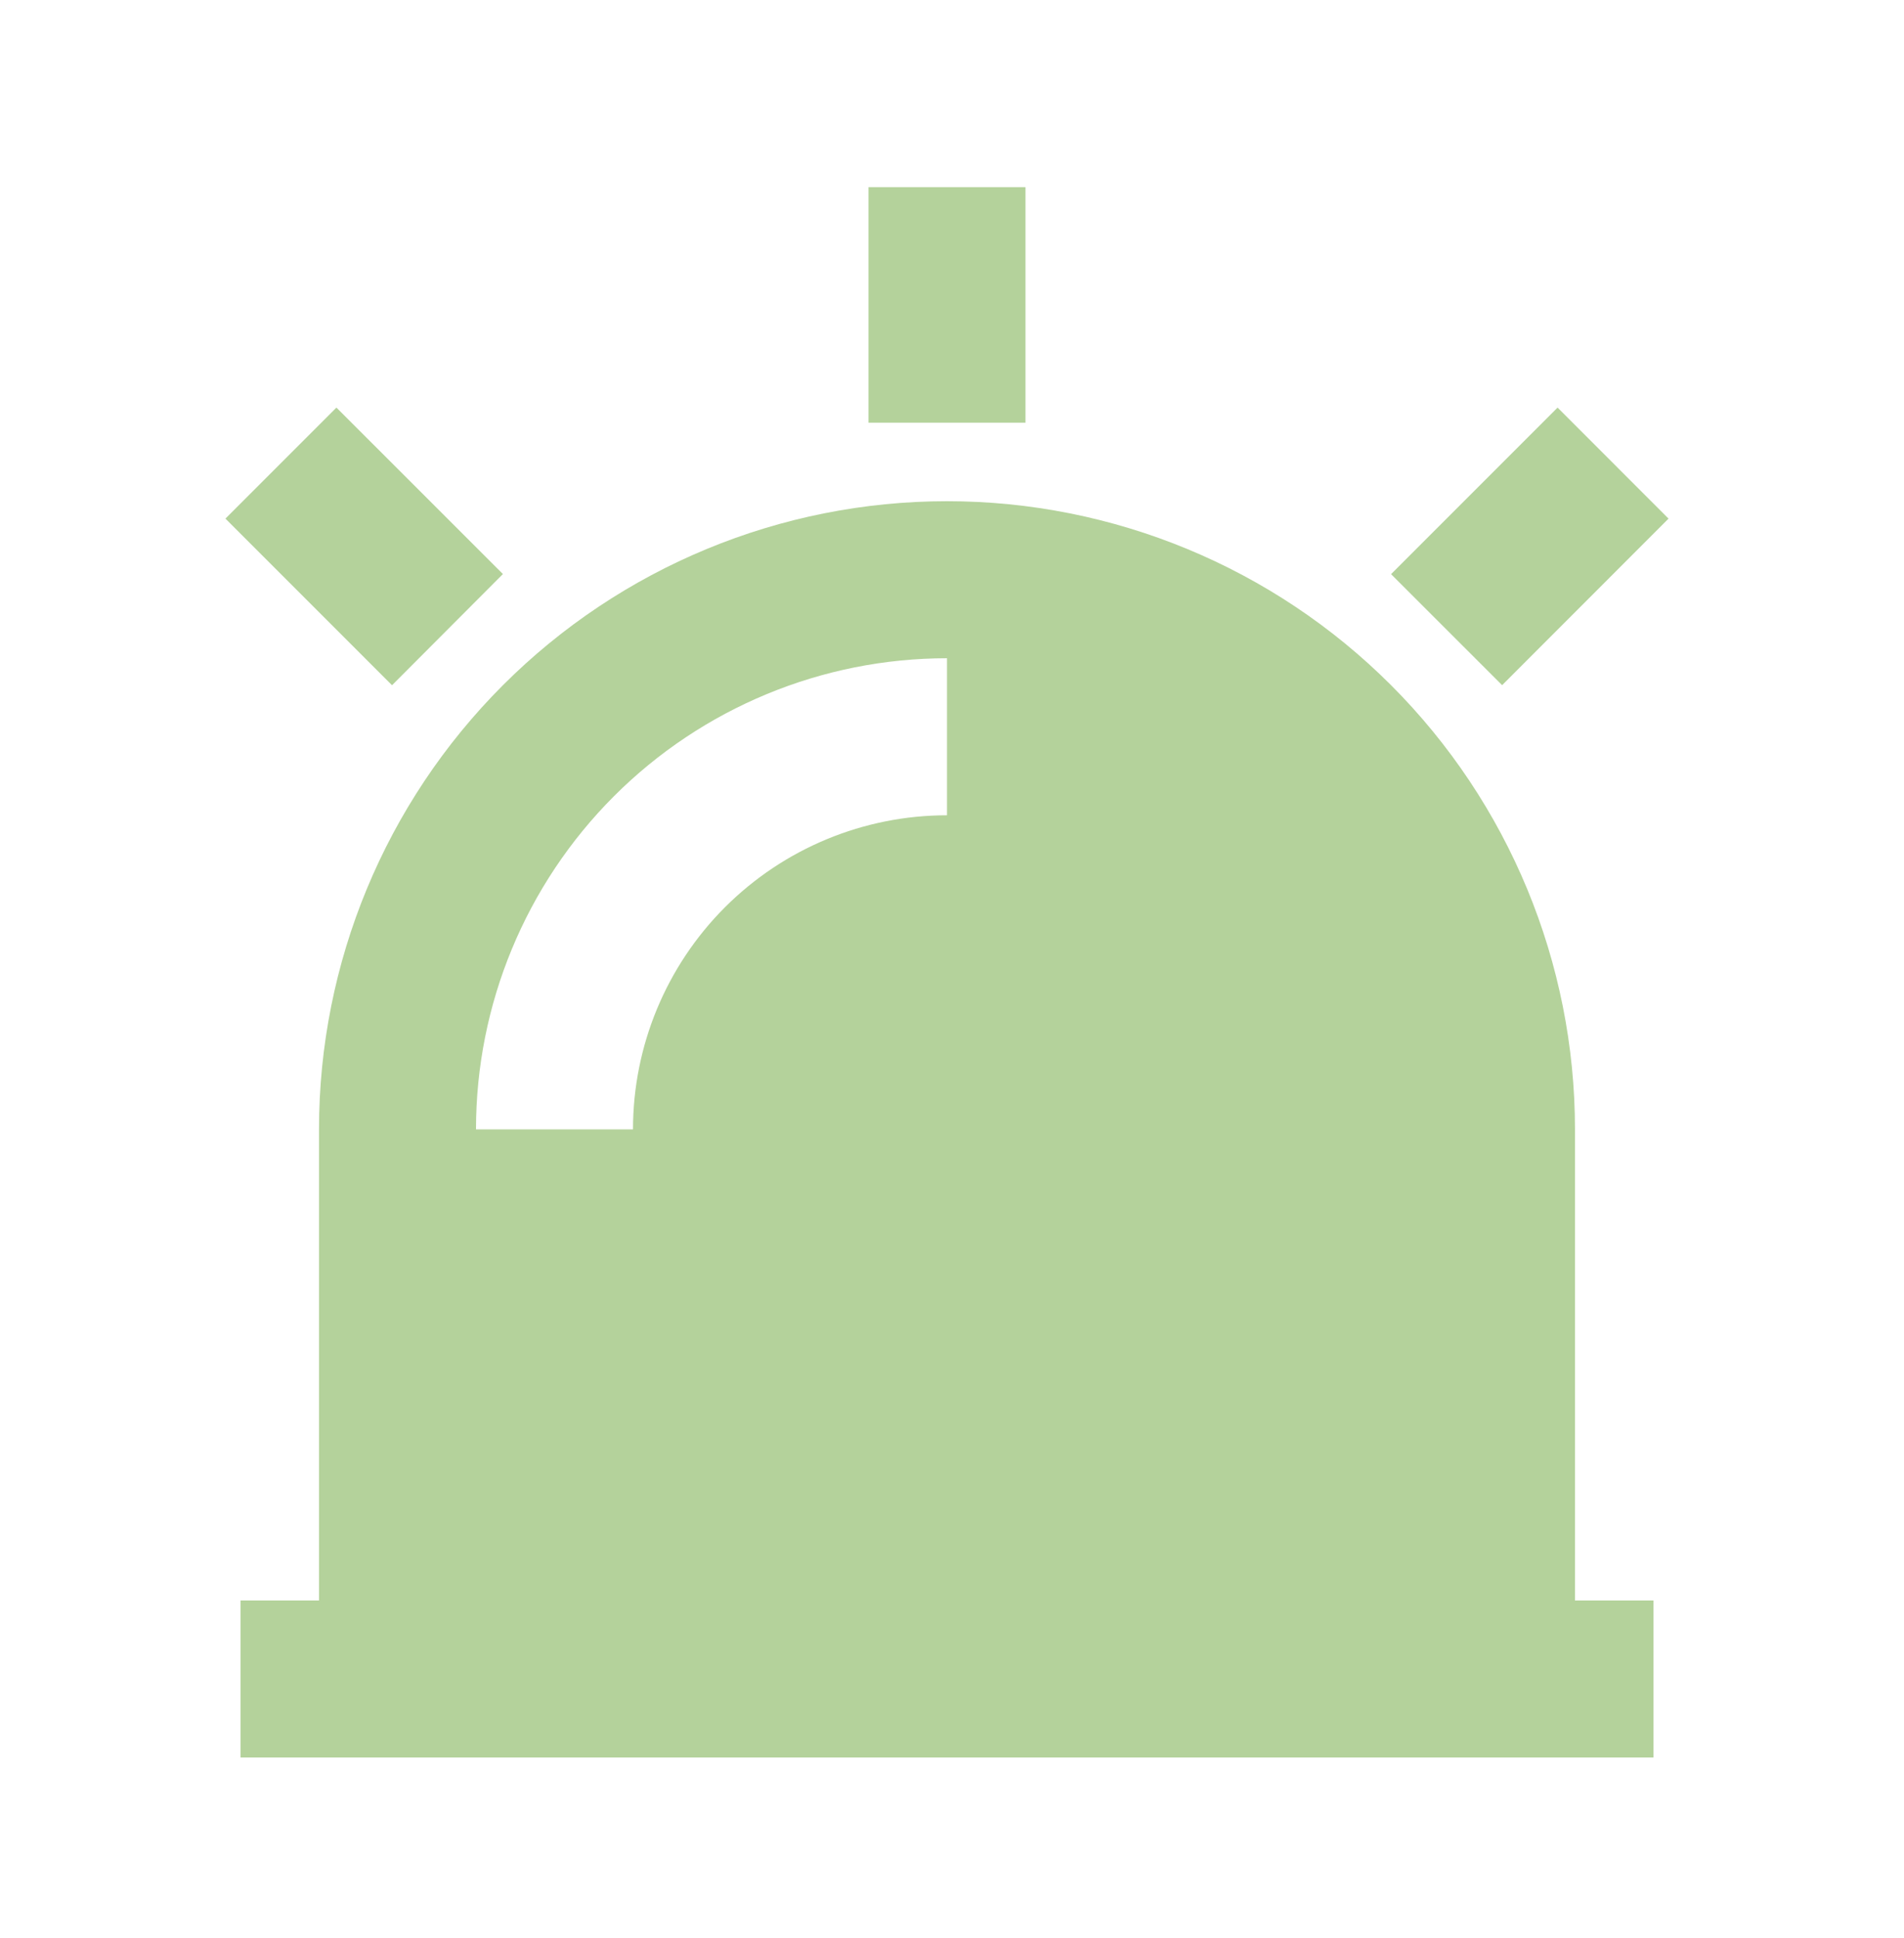 <svg width="57" height="58" viewBox="0 0 57 58" fill="none" xmlns="http://www.w3.org/2000/svg">
<g clip-path="url(#clip0_4892_11943)">
<path d="M9.55 47.901V33.801C9.55 28.814 11.531 24.033 15.057 20.507C18.582 16.981 23.364 15.001 28.35 15.001C33.336 15.001 38.118 16.981 41.644 20.507C45.169 24.033 47.15 28.814 47.15 33.801V47.901H49.5V52.601H7.2V47.901H9.55ZM14.25 33.801H18.95C18.95 31.308 19.941 28.917 21.703 27.154C23.466 25.391 25.857 24.401 28.35 24.401V19.701C24.611 19.701 21.024 21.186 18.38 23.83C15.736 26.475 14.25 30.061 14.25 33.801V33.801ZM26 5.601H30.7V12.651H26V5.601ZM46.629 12.199L49.951 15.522L44.969 20.507L41.644 17.184L46.629 12.199ZM6.749 15.522L10.072 12.199L15.056 17.181L11.736 20.509L6.749 15.522Z" fill="#B4D29B"/>
</g>
<defs>
<clipPath id="clip0_4892_11943">
<rect width="56.4" height="56.4" fill="white" transform="translate(0.15 0.9)"/>
</clipPath>
</defs>
</svg>
